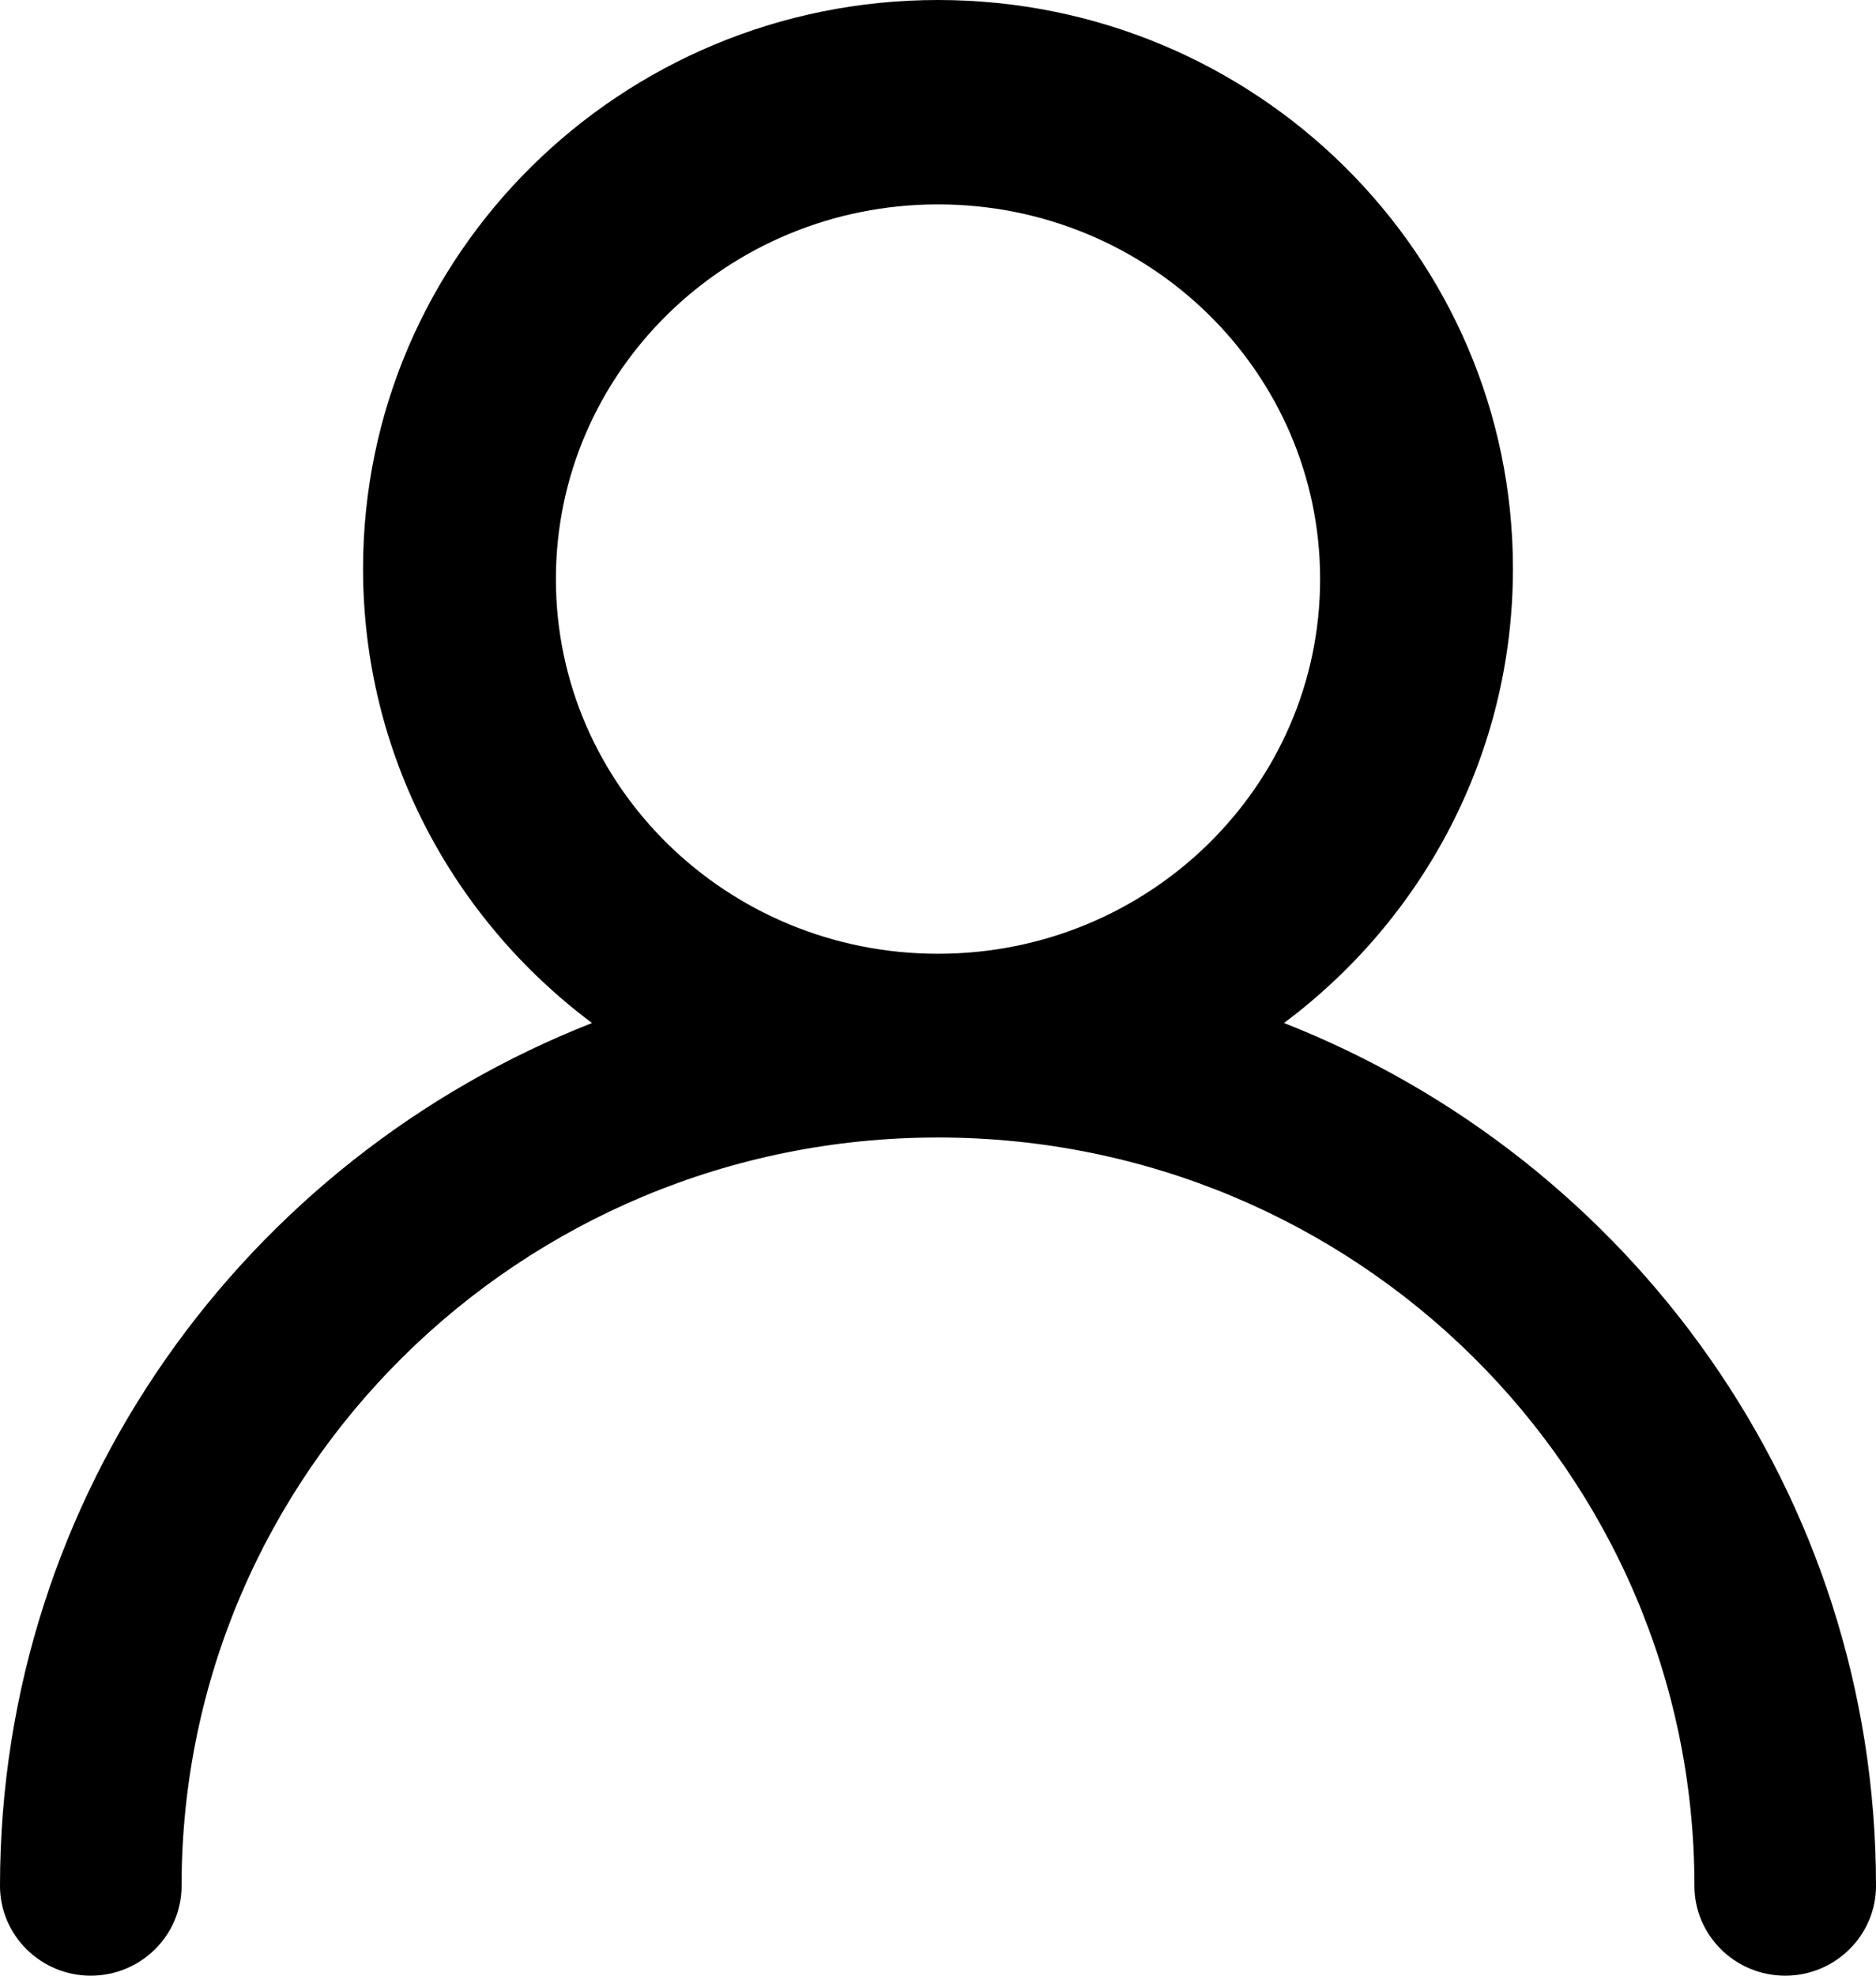 <?xml version="1.0" encoding="UTF-8"?>
<svg width="19px" height="20px" viewBox="0 0 19 20" version="1.1" xmlns="http://www.w3.org/2000/svg" xmlns:xlink="http://www.w3.org/1999/xlink">
    <title>Fill 1</title>
    <g id="Profile" stroke="none" stroke-width="1" fill="none" fill-rule="evenodd">
        <g transform="translate(-38, -263)" fill="#000000" id="Fill-1">
            <path d="M43.63,268.862 C43.63,266.767 45.362,265.069 47.5,265.069 C49.638,265.069 51.37,266.767 51.37,268.862 C51.37,270.957 49.638,272.655 47.5,272.655 C45.362,272.655 43.63,270.957 43.63,268.862 Z M51.004,273.356 C52.412,272.306 53.323,270.636 53.323,268.757 C53.323,265.577 50.715,263 47.5,263 C44.285,263 41.677,265.577 41.677,268.757 C41.677,270.636 42.589,272.306 43.996,273.356 C40.484,274.735 38,278.126 38,282.091 C38,282.592 38.413,283 38.919,283 C39.427,283 39.839,282.592 39.839,282.091 C39.839,277.907 43.269,274.515 47.5,274.515 C51.731,274.515 55.161,277.907 55.161,282.091 C55.161,282.592 55.573,283 56.081,283 C56.587,283 57,282.592 57,282.091 C57,278.126 54.516,274.735 51.004,273.356 L51.004,273.356 Z"></path>
        </g>
    </g>
</svg>